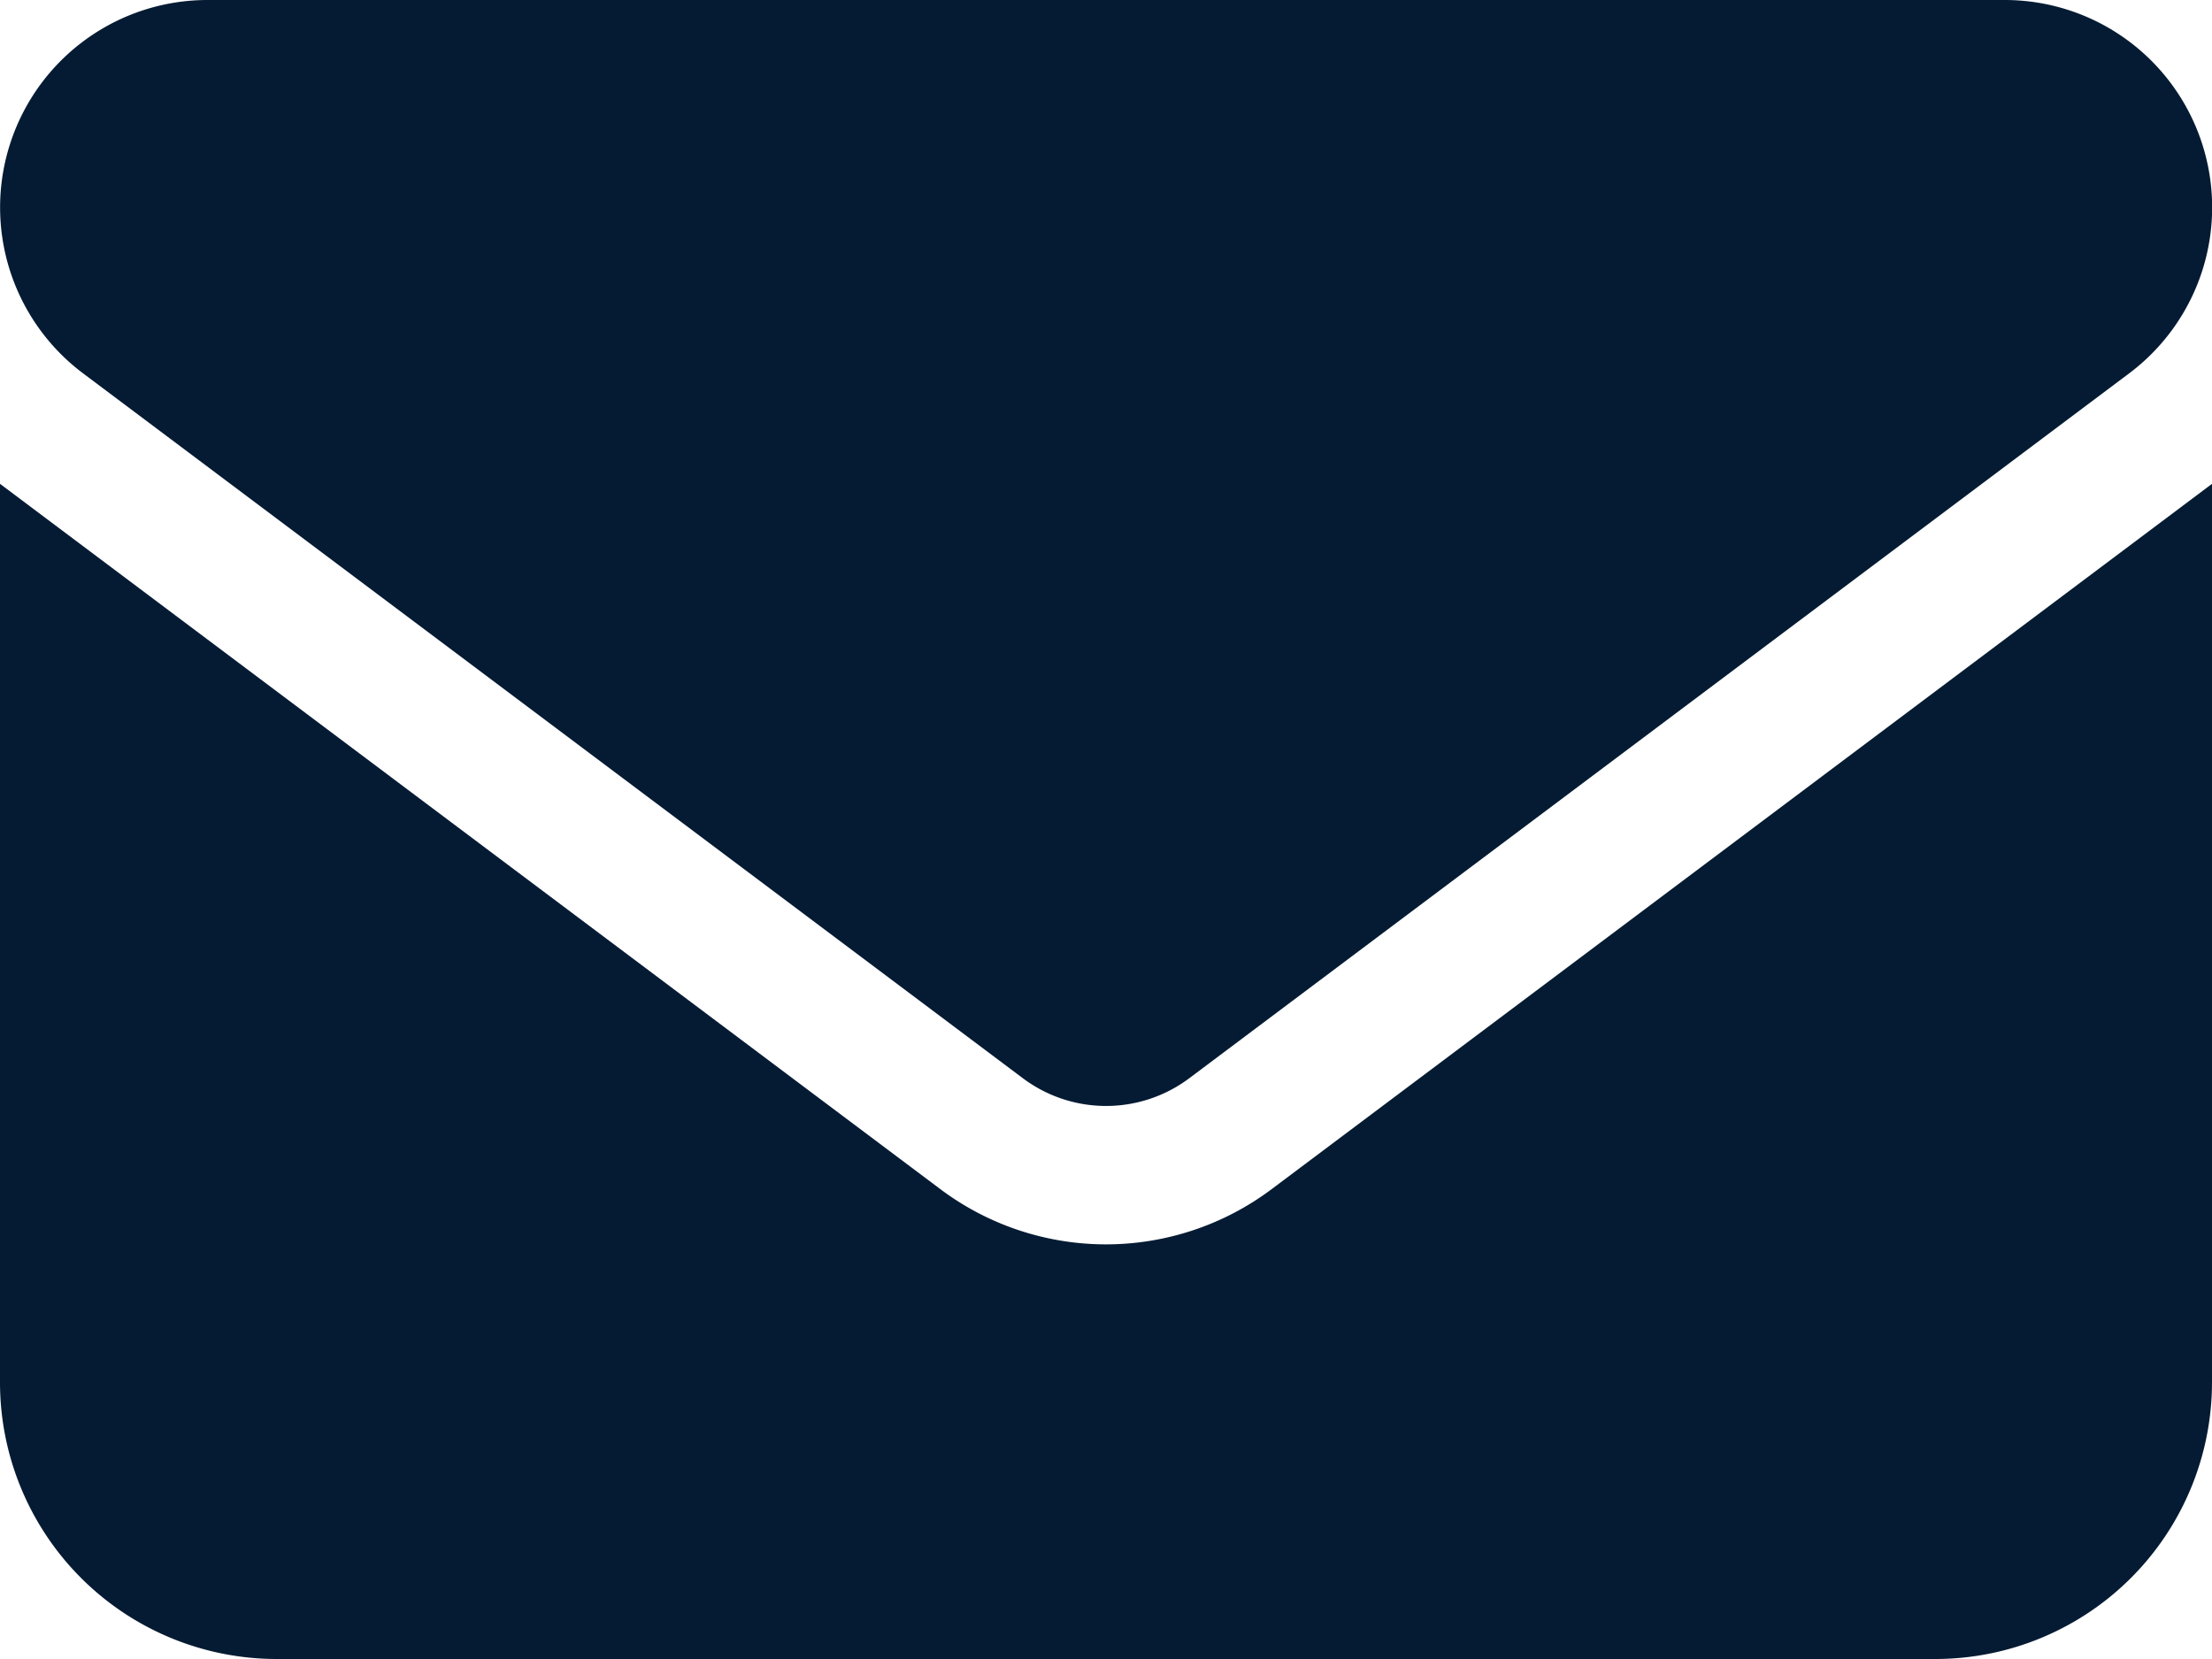 <svg xmlns="http://www.w3.org/2000/svg" width="30" height="22.5" viewBox="0 0 30 22.5">
  <path id="envelope-solid" d="M2.813,64a2.813,2.813,0,0,0-1.687,5.063l12.75,9.563a1.881,1.881,0,0,0,2.25,0l12.75-9.562A2.813,2.813,0,0,0,27.188,64ZM0,70.562V82.75A3.753,3.753,0,0,0,3.75,86.5h22.5A3.753,3.753,0,0,0,30,82.75V70.562L17.25,80.125a3.744,3.744,0,0,1-4.5,0Z" transform="translate(0 -64)" fill="#051b33"/>
</svg>
